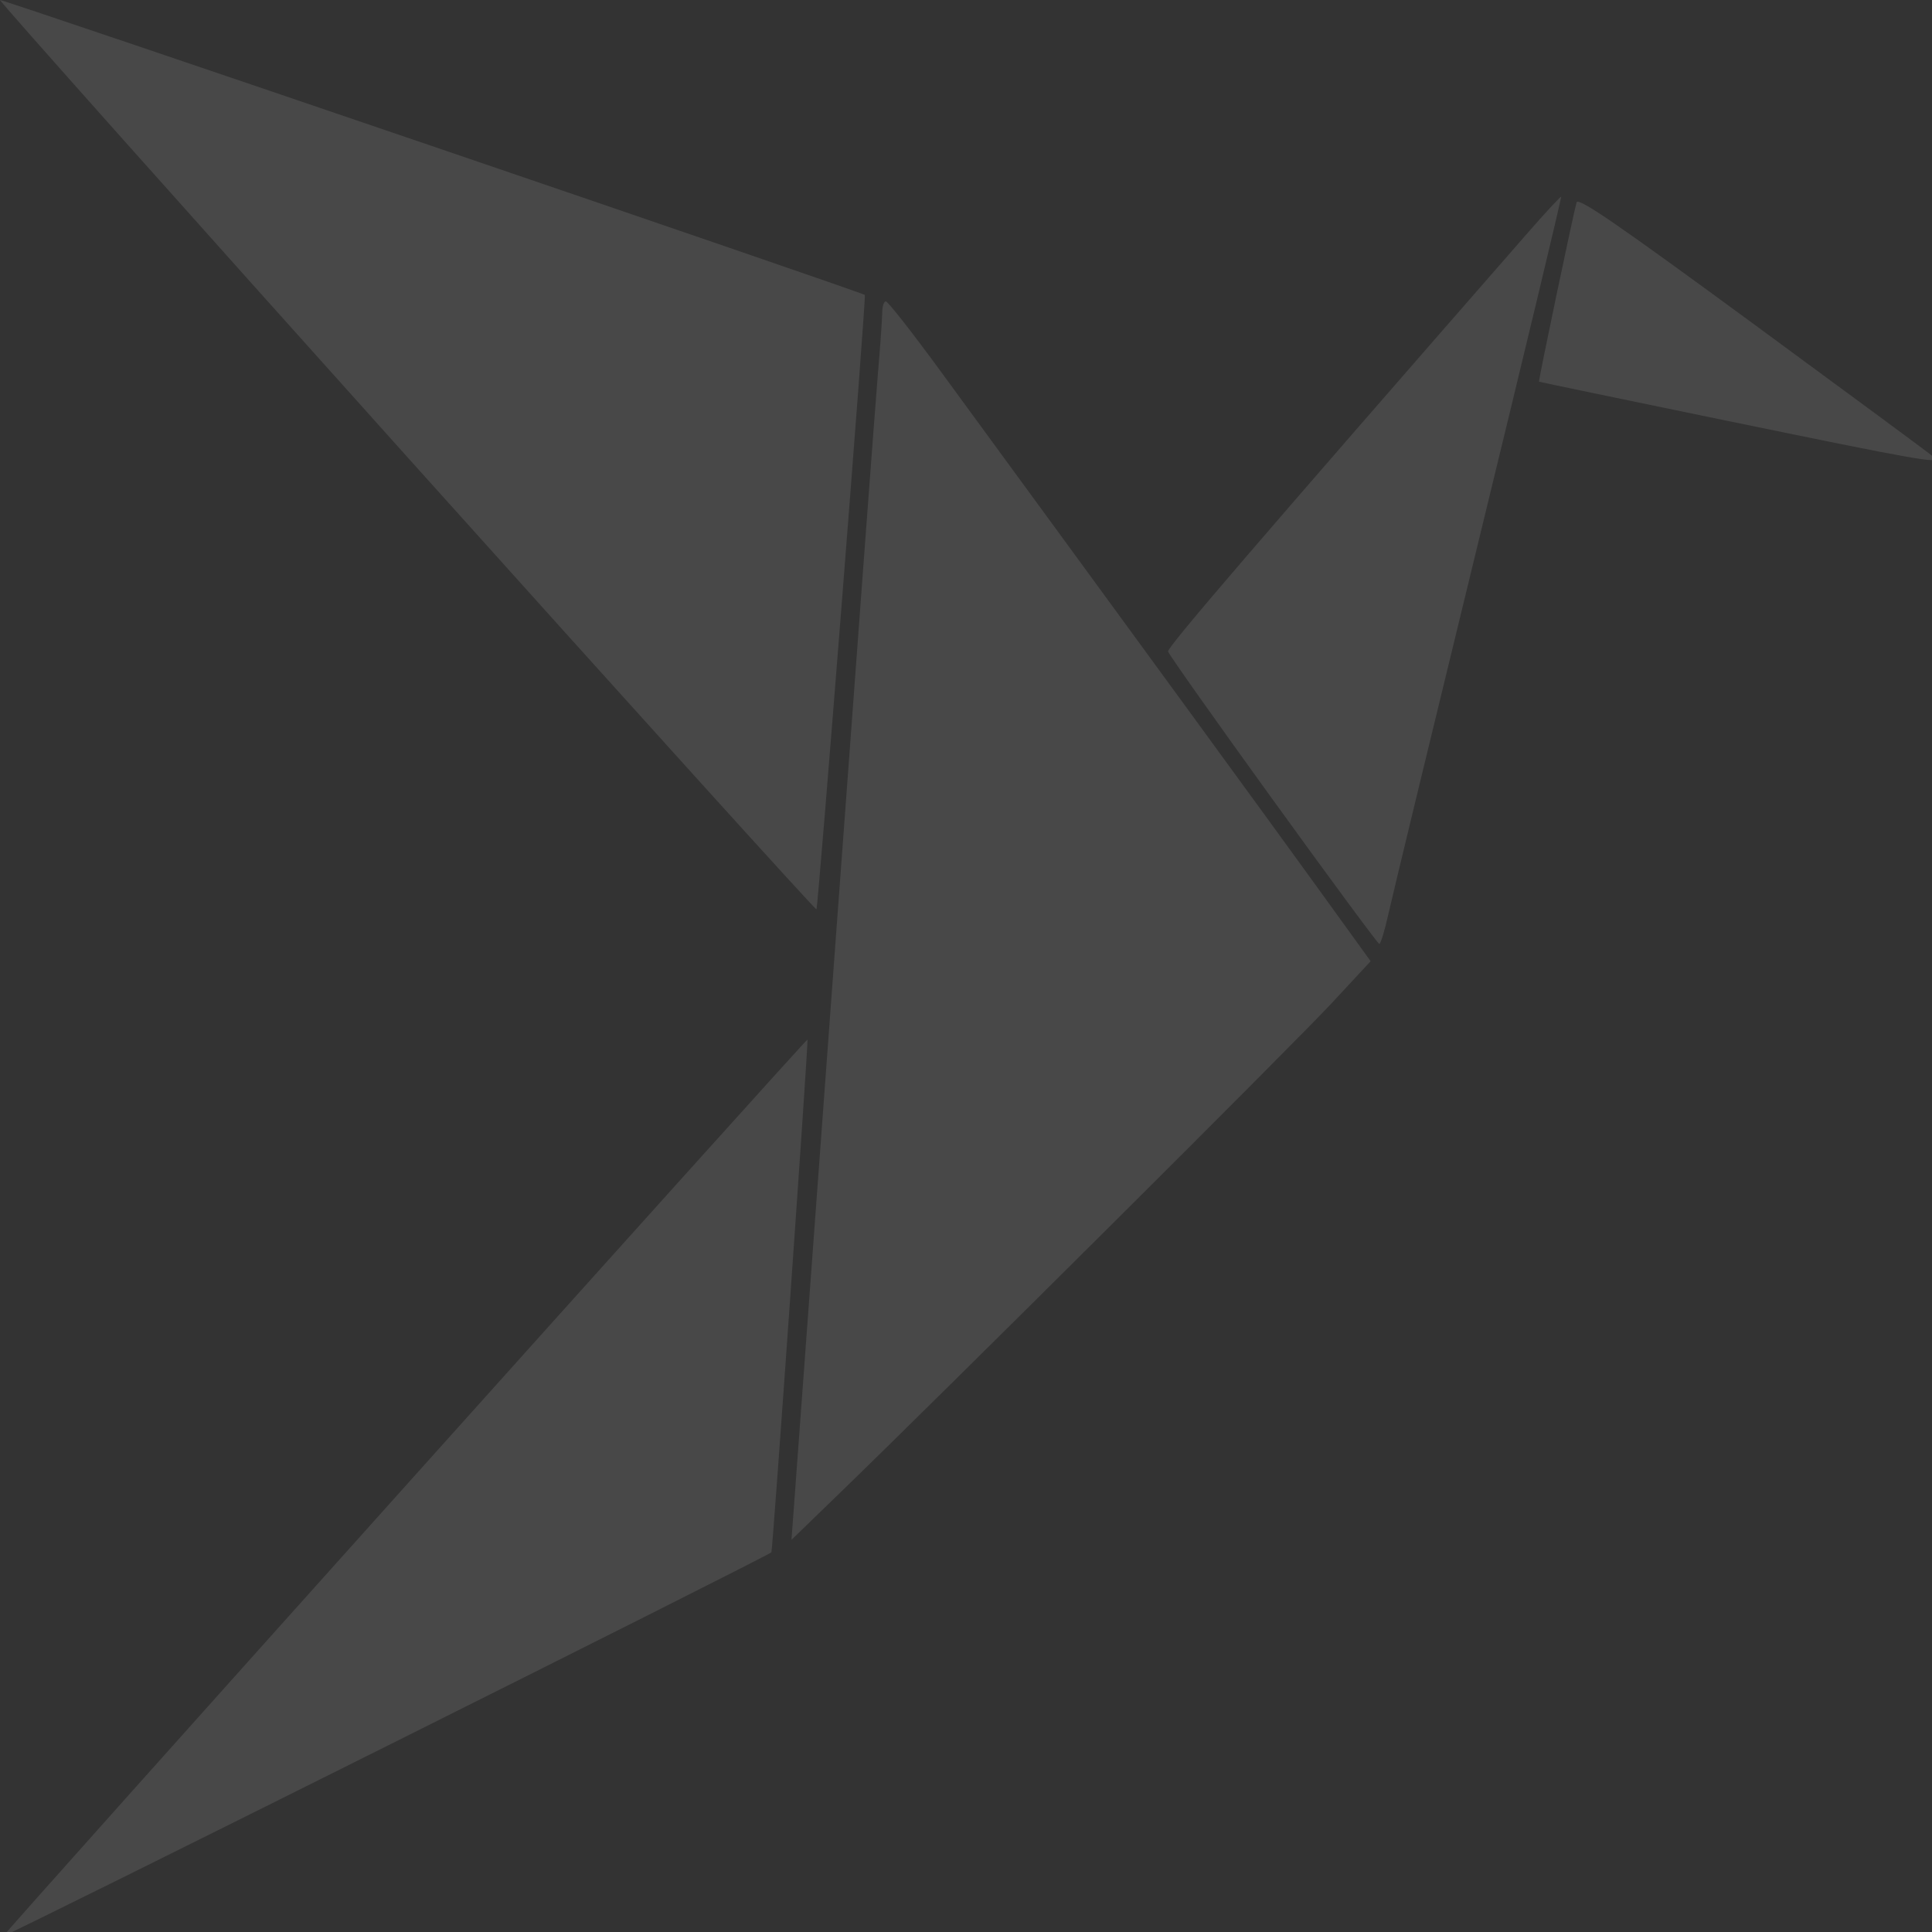 <?xml version="1.0" encoding="UTF-8" standalone="no"?>
<!-- Created with Inkscape (http://www.inkscape.org/) -->

<svg
   width="300"
   height="300"
   viewBox="0 0 79.375 79.375"
   version="1.1"
   id="svg5"
   xml:space="preserve"
   sodipodi:docname="logo-transparent.svg"
   inkscape:version="1.2.2 (732a01da63, 2022-12-09)"
   xmlns:inkscape="http://www.inkscape.org/namespaces/inkscape"
   xmlns:sodipodi="http://sodipodi.sourceforge.net/DTD/sodipodi-0.dtd"
   xmlns="http://www.w3.org/2000/svg"
   xmlns:svg="http://www.w3.org/2000/svg"><rect x="0" y="0" width="79.375" height="79.375" fill="#333333" stroke="none"/><sodipodi:namedview
     id="namedview10"
     pagecolor="#ffffff"
     bordercolor="#000000"
     borderopacity="0.25"
     inkscape:showpageshadow="2"
     inkscape:pageopacity="0.0"
     inkscape:pagecheckerboard="0"
     inkscape:deskcolor="#d1d1d1"
     inkscape:document-units="mm"
     showgrid="false"
     inkscape:zoom="1.1872159"
     inkscape:cx="88.442209"
     inkscape:cy="127.18832"
     inkscape:window-width="1280"
     inkscape:window-height="747"
     inkscape:window-x="-8"
     inkscape:window-y="-8"
     inkscape:window-maximized="1"
     inkscape:current-layer="layer1" /><defs
     id="defs2" /><g
     id="layer1"
     transform="translate(-70.087,-181.811)"><path
       style="fill:#ffffff;fill-opacity:0.102;stroke-width:0.168"
       d="m 122.389,214.68 c -2.346,-3.246 -4.287,-5.992 -4.313,-6.102 -0.041,-0.167 3.576,-4.377 14.766,-17.189 0.736,-0.842 1.358,-1.514 1.383,-1.492 0.025,0.022 -1.502,6.39 -3.393,14.152 -1.891,7.762 -3.559,14.661 -3.708,15.332 -0.149,0.671 -0.315,1.215 -0.37,1.21 -0.055,-0.004 -2.019,-2.665 -4.364,-5.911 z"
       id="path1260" /><path
       style="fill:#ffffff;fill-opacity:0.102;stroke:none;stroke-width:0.808;stroke-dasharray:none;stroke-opacity:1"
       d="m 86.793,200.557 c -9.224,-10.274 -16.742,-18.709 -16.706,-18.746 0.052,-0.052 35.393,12 35.532,12.117 0.062,0.052 -1.917,25.171 -1.989,25.243 -0.036,0.036 -7.612,-8.34 -16.837,-18.614 z"
       id="path1262" /><path
       style="fill:#ffffff;fill-opacity:0.102;stroke:none;stroke-width:0.382;stroke-dasharray:none;stroke-opacity:1"
       d="m 70.234,261.344 c 0.07,-0.177 32.982,-36.871 33.028,-36.823 0.046,0.048 -1.43,21.018 -1.483,21.066 -0.221,0.2 -31.589,15.869 -31.545,15.758 z"
       id="path1264" /><path
       style="fill:#ffffff;fill-opacity:0.102;stroke-width:0.168"
       d="m 141.12,199.116 c -4.277,-0.882 -7.789,-1.612 -7.804,-1.624 -0.033,-0.024 1.423,-6.968 1.544,-7.366 0.067,-0.219 1.686,0.894 7.312,5.024 3.974,2.918 7.298,5.372 7.385,5.453 0.305,0.285 -0.694,0.109 -8.437,-1.488 z"
       id="path1266" /><path
       style="fill:#ffffff;fill-opacity:0.102;stroke:none;stroke-width:0.808;stroke-dasharray:none;stroke-opacity:1"
       d="m 102.71,243.645 c 0.059,-0.786 0.822,-11.156 1.697,-23.044 0.875,-11.888 1.665,-22.485 1.757,-23.549 0.091,-1.064 0.167,-2.143 0.168,-2.397 9.6e-4,-0.254 0.069,-0.463 0.15,-0.463 0.082,0 1.076,1.268 2.21,2.817 8.135,11.116 13.572,18.566 15.48,21.209 l 2.227,3.084 -1.609,1.733 c -1.504,1.62 -15.767,15.823 -20.196,20.112 l -1.99,1.927 z"
       id="path1274" /></g></svg>
